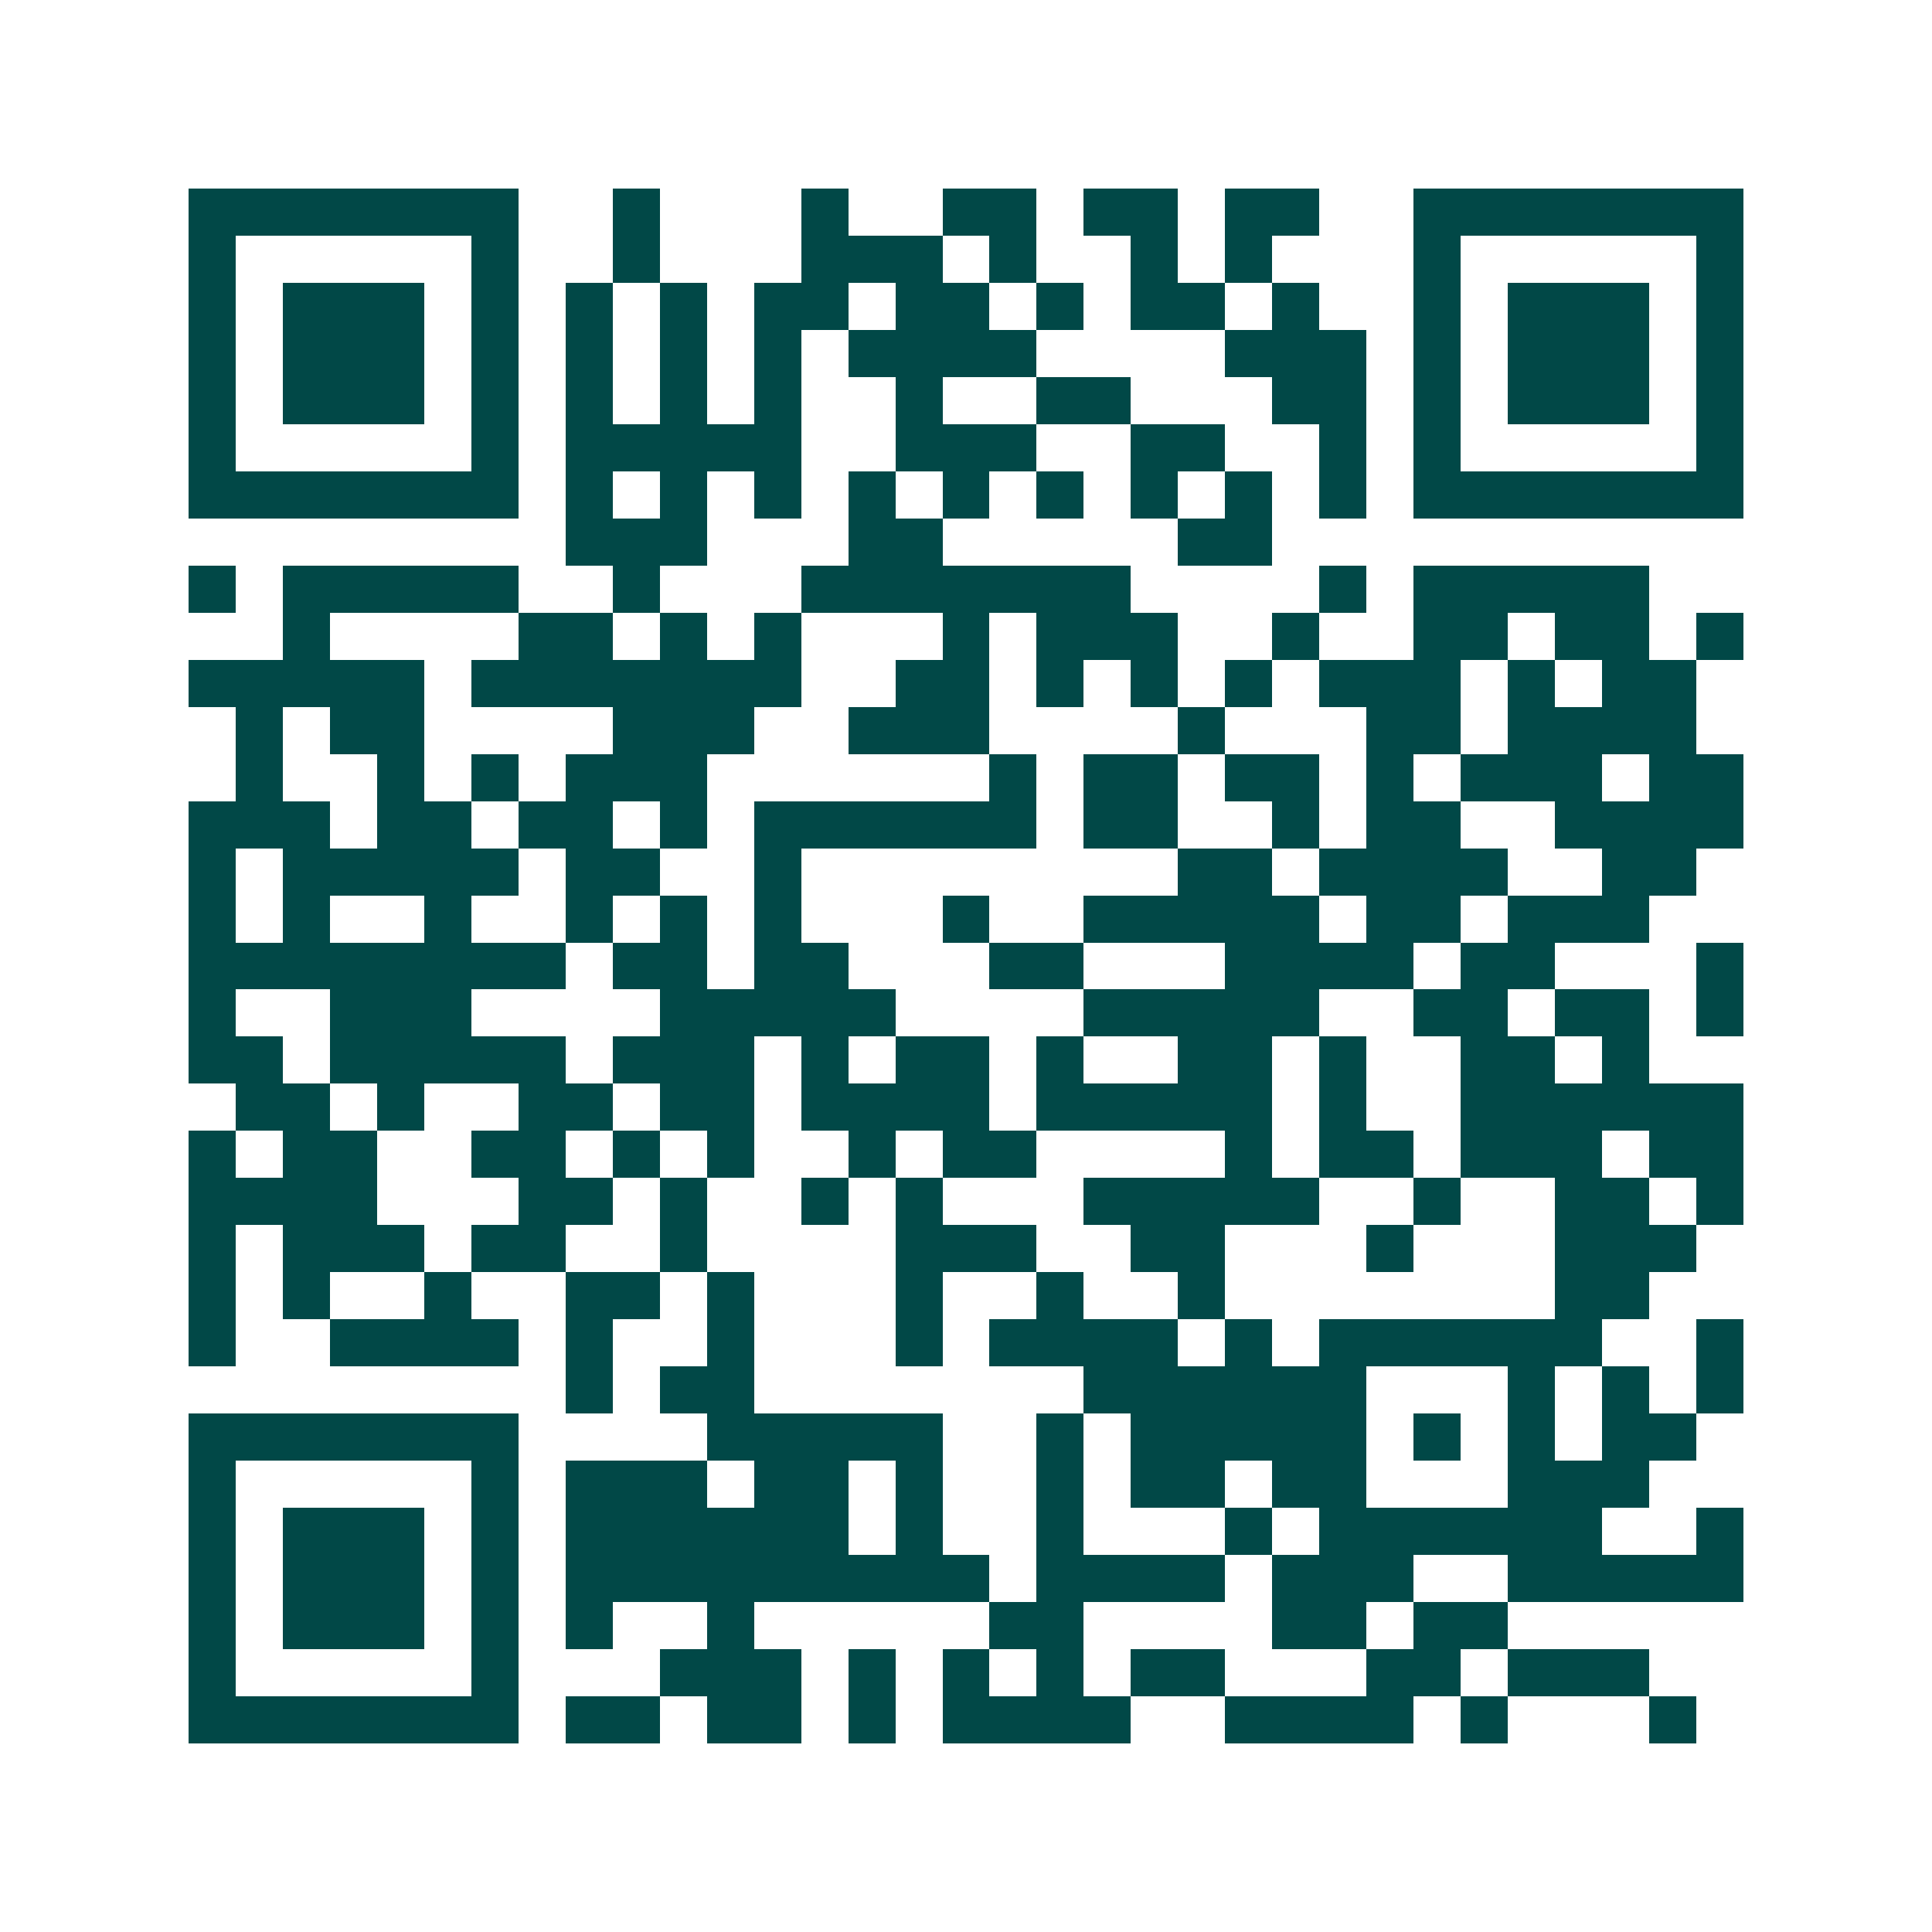 <svg xmlns="http://www.w3.org/2000/svg" width="200" height="200" viewBox="0 0 41 41" shape-rendering="crispEdges"><path fill="#ffffff" d="M0 0h41v41H0z"/><path stroke="#014847" d="M4 4.5h7m2 0h1m3 0h1m2 0h2m1 0h2m1 0h2m2 0h7M4 5.5h1m5 0h1m2 0h1m3 0h3m1 0h1m2 0h1m1 0h1m3 0h1m5 0h1M4 6.5h1m1 0h3m1 0h1m1 0h1m1 0h1m1 0h2m1 0h2m1 0h1m1 0h2m1 0h1m2 0h1m1 0h3m1 0h1M4 7.5h1m1 0h3m1 0h1m1 0h1m1 0h1m1 0h1m1 0h4m4 0h3m1 0h1m1 0h3m1 0h1M4 8.5h1m1 0h3m1 0h1m1 0h1m1 0h1m1 0h1m2 0h1m2 0h2m3 0h2m1 0h1m1 0h3m1 0h1M4 9.5h1m5 0h1m1 0h5m2 0h3m2 0h2m2 0h1m1 0h1m5 0h1M4 10.5h7m1 0h1m1 0h1m1 0h1m1 0h1m1 0h1m1 0h1m1 0h1m1 0h1m1 0h1m1 0h7M12 11.5h3m3 0h2m5 0h2M4 12.5h1m1 0h5m2 0h1m3 0h7m4 0h1m1 0h5M6 13.5h1m4 0h2m1 0h1m1 0h1m3 0h1m1 0h3m2 0h1m2 0h2m1 0h2m1 0h1M4 14.5h5m1 0h7m2 0h2m1 0h1m1 0h1m1 0h1m1 0h3m1 0h1m1 0h2M5 15.5h1m1 0h2m4 0h3m2 0h3m4 0h1m3 0h2m1 0h4M5 16.5h1m2 0h1m1 0h1m1 0h3m6 0h1m1 0h2m1 0h2m1 0h1m1 0h3m1 0h2M4 17.5h3m1 0h2m1 0h2m1 0h1m1 0h6m1 0h2m2 0h1m1 0h2m2 0h4M4 18.5h1m1 0h5m1 0h2m2 0h1m8 0h2m1 0h4m2 0h2M4 19.5h1m1 0h1m2 0h1m2 0h1m1 0h1m1 0h1m3 0h1m2 0h5m1 0h2m1 0h3M4 20.5h8m1 0h2m1 0h2m3 0h2m3 0h4m1 0h2m3 0h1M4 21.5h1m2 0h3m4 0h5m4 0h5m2 0h2m1 0h2m1 0h1M4 22.5h2m1 0h5m1 0h3m1 0h1m1 0h2m1 0h1m2 0h2m1 0h1m2 0h2m1 0h1M5 23.5h2m1 0h1m2 0h2m1 0h2m1 0h4m1 0h5m1 0h1m2 0h6M4 24.5h1m1 0h2m2 0h2m1 0h1m1 0h1m2 0h1m1 0h2m4 0h1m1 0h2m1 0h3m1 0h2M4 25.5h4m3 0h2m1 0h1m2 0h1m1 0h1m3 0h5m2 0h1m2 0h2m1 0h1M4 26.5h1m1 0h3m1 0h2m2 0h1m4 0h3m2 0h2m3 0h1m3 0h3M4 27.5h1m1 0h1m2 0h1m2 0h2m1 0h1m3 0h1m2 0h1m2 0h1m7 0h2M4 28.5h1m2 0h4m1 0h1m2 0h1m3 0h1m1 0h4m1 0h1m1 0h6m2 0h1M12 29.5h1m1 0h2m7 0h6m3 0h1m1 0h1m1 0h1M4 30.5h7m4 0h5m2 0h1m1 0h5m1 0h1m1 0h1m1 0h2M4 31.5h1m5 0h1m1 0h3m1 0h2m1 0h1m2 0h1m1 0h2m1 0h2m3 0h3M4 32.5h1m1 0h3m1 0h1m1 0h6m1 0h1m2 0h1m3 0h1m1 0h6m2 0h1M4 33.5h1m1 0h3m1 0h1m1 0h9m1 0h4m1 0h3m2 0h5M4 34.5h1m1 0h3m1 0h1m1 0h1m2 0h1m5 0h2m4 0h2m1 0h2M4 35.5h1m5 0h1m3 0h3m1 0h1m1 0h1m1 0h1m1 0h2m3 0h2m1 0h3M4 36.5h7m1 0h2m1 0h2m1 0h1m1 0h4m2 0h4m1 0h1m3 0h1"/></svg>
